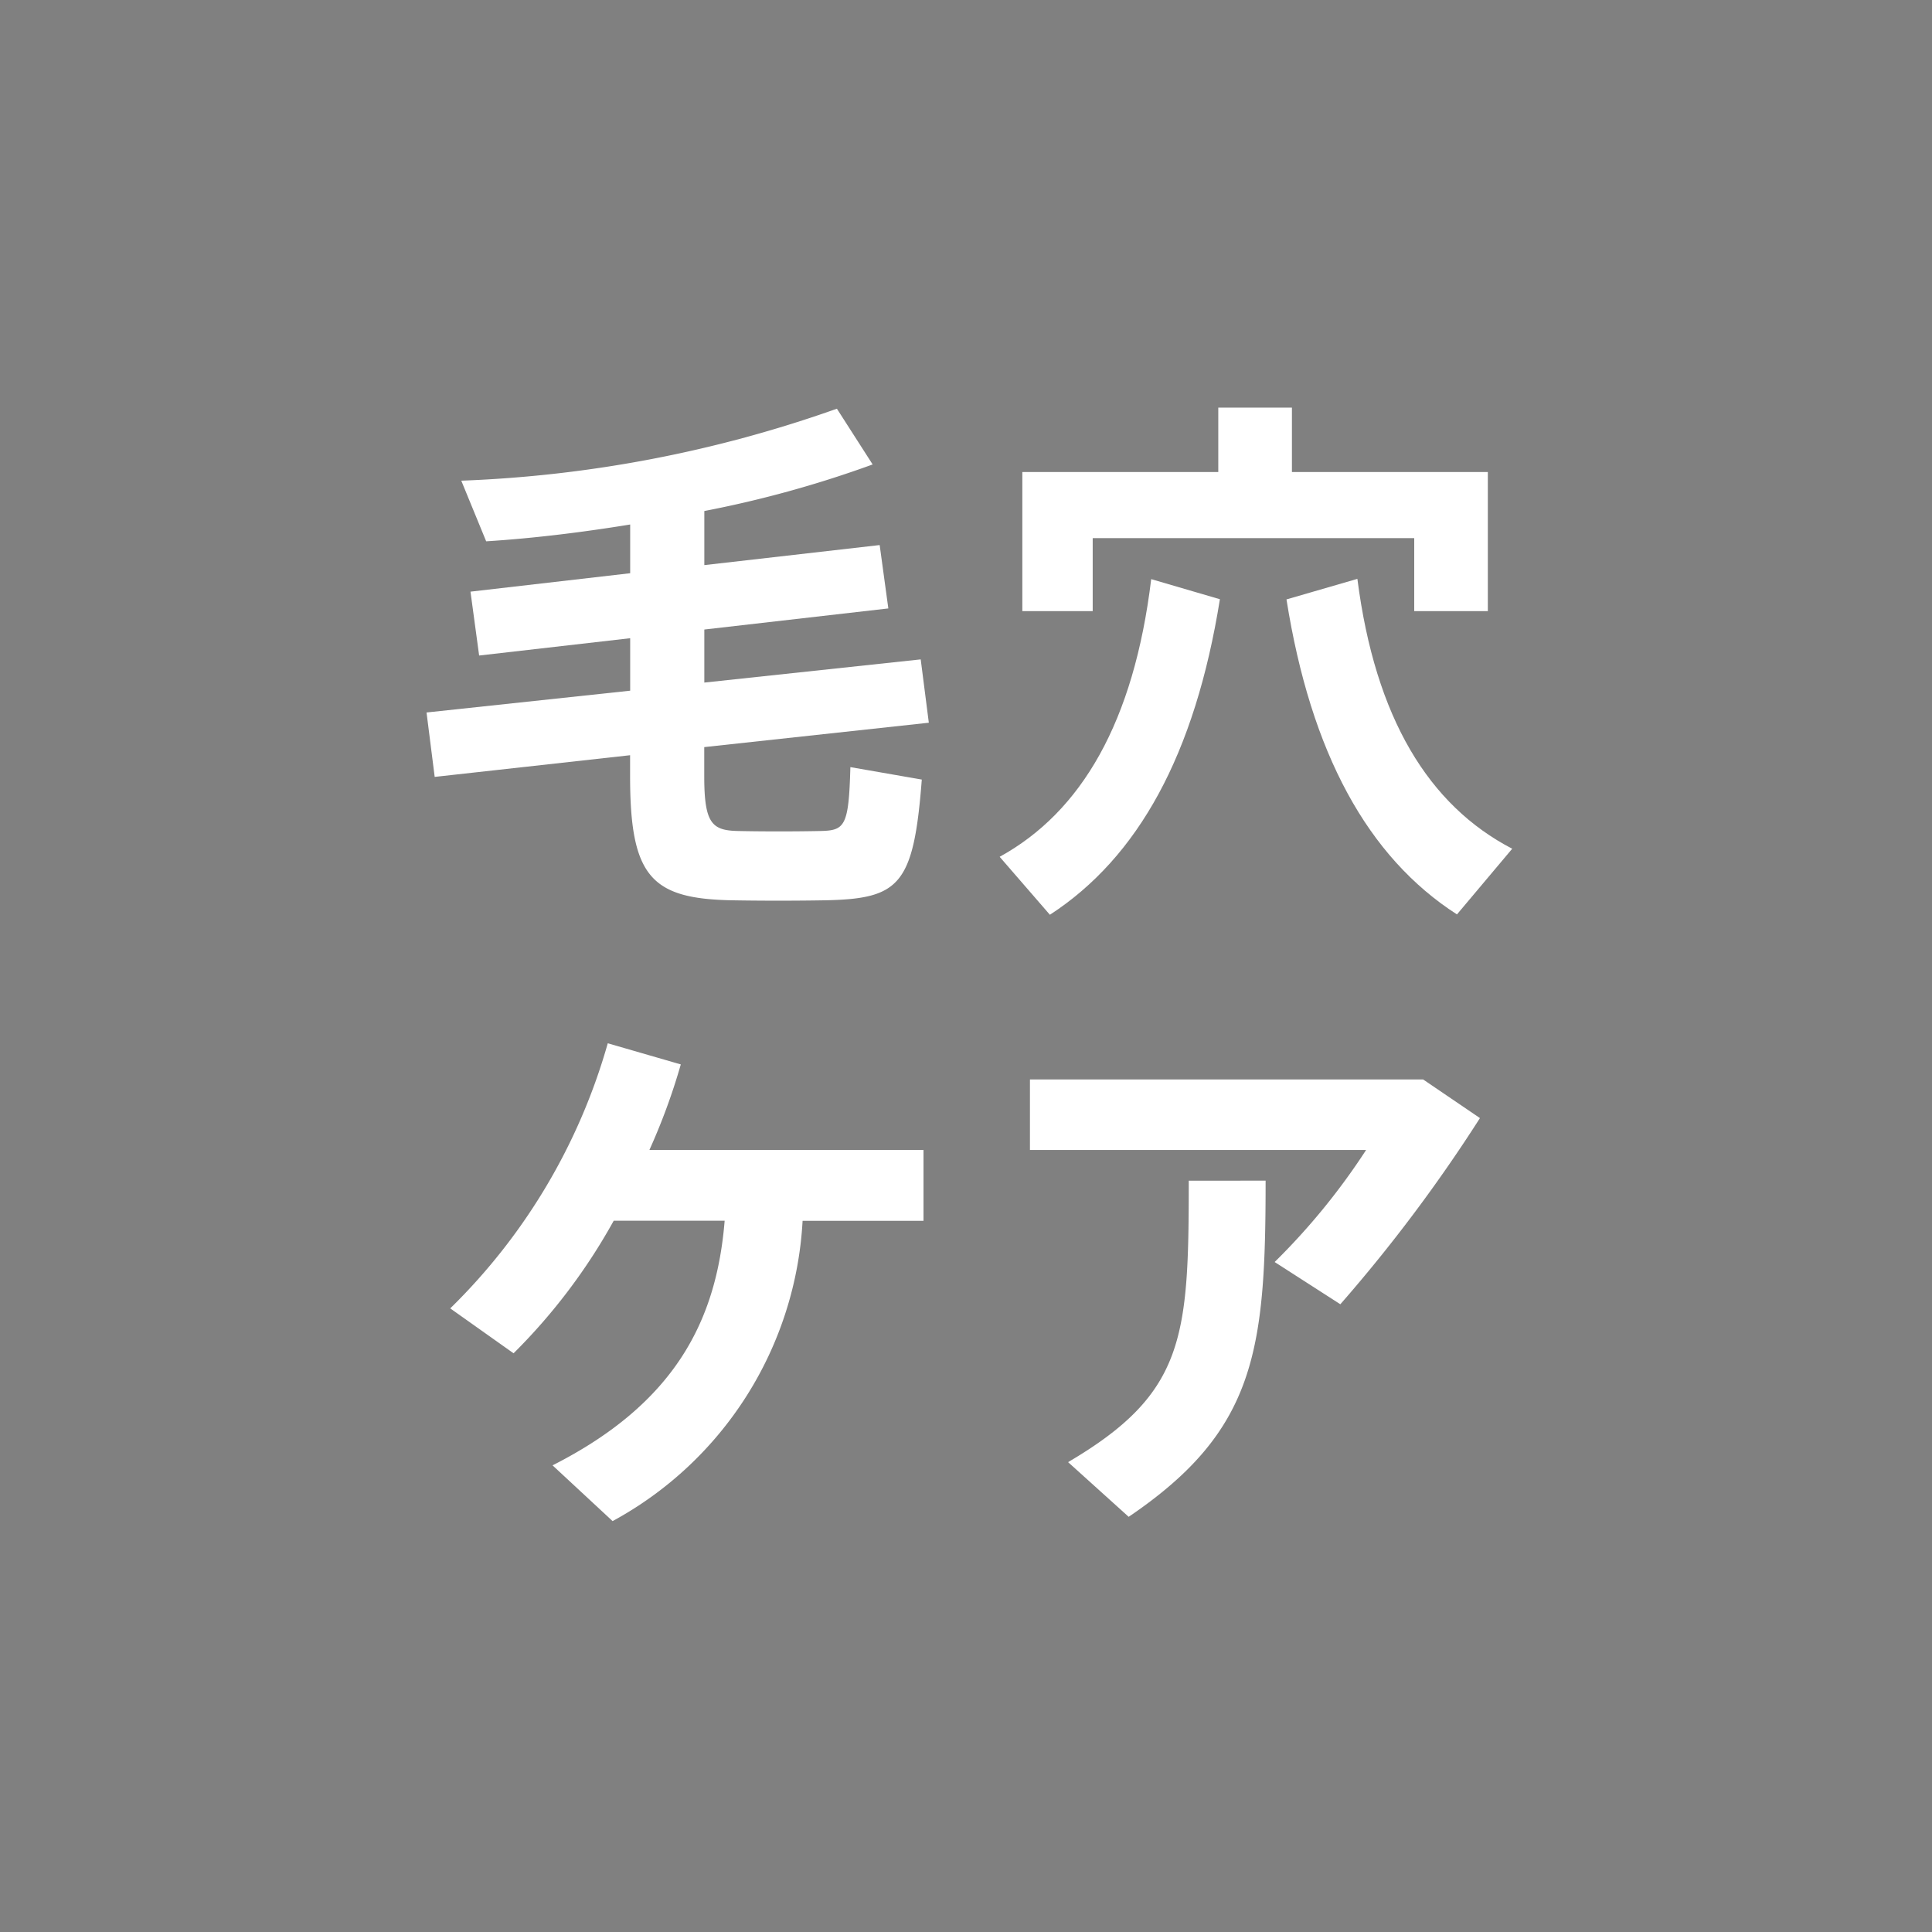 <svg xmlns="http://www.w3.org/2000/svg" width="50" height="50" viewBox="0 0 50 50">
  <defs>
    <style>
      .cls-1 {
        fill: #fff;
      }

      .cls-2 {
        fill: gray;
      }
    </style>
  </defs>
  <title>pores</title>
  <g id="レイヤー_1" data-name="レイヤー 1">
    <rect class="cls-1" x="-1436" y="-269" width="2028" height="717"/>
    <rect class="cls-2" width="50" height="50"/>
  </g>
  <g id="slice">
    <g>
      <path class="cls-1" d="M16.309,17.875V16.517l-3.909.448-.224-1.653,4.133-.477V13.574c-1.289.211-2.579.364-3.727.435l-.644-1.569a32.648,32.648,0,0,0,9.721-1.863l.925,1.443a28.462,28.462,0,0,1-4.356,1.205v1.4l4.538-.519.224,1.64-4.762.546v1.373l5.6-.6.21,1.639-5.812.631v.756c0,1.219.2,1.4.868,1.415.616.014,1.512.014,2.143,0s.729-.126.771-1.653l1.848.322c-.21,2.731-.574,3.082-2.479,3.124-.757.014-1.723.014-2.451,0-2.074-.042-2.619-.616-2.619-3.208v-.546l-5.057.561-.211-1.667Z"/>
      <path class="cls-1" d="M31.571,15.508c-.644,4.019-2.115,6.681-4.4,8.166l-1.3-1.5c2.115-1.162,3.474-3.487,3.922-7.186Zm-.042-3.292V10.549h1.906v1.667h5.07v3.6H36.6v-1.89H28.279v1.89H26.458v-3.6Zm7.607,9.749-1.43,1.7c-2.31-1.485-3.781-4.175-4.412-8.152l1.835-.532C35.592,18.589,36.979,20.845,39.136,21.965Z"/>
      <path class="cls-1" d="M15.854,39.366,14.3,37.923c3.179-1.611,4.244-3.754,4.454-6.331H15.883a15.171,15.171,0,0,1-2.592,3.431l-1.639-1.162A15.509,15.509,0,0,0,15.729,27l1.89.547a16.255,16.255,0,0,1-.812,2.213H23.9v1.835H20.771A9.423,9.423,0,0,1,15.854,39.366Z"/>
      <path class="cls-1" d="M36.83,27.936l1.471,1a40.112,40.112,0,0,1-3.613,4.818l-1.7-1.093a17.253,17.253,0,0,0,2.367-2.9h-8.7V27.936Zm-4.076,2.619c0,4.4-.252,6.471-3.544,8.7l-1.568-1.415c3.025-1.778,3.123-3.222,3.123-7.284Z"/>
    </g>
  </g>
</svg>
